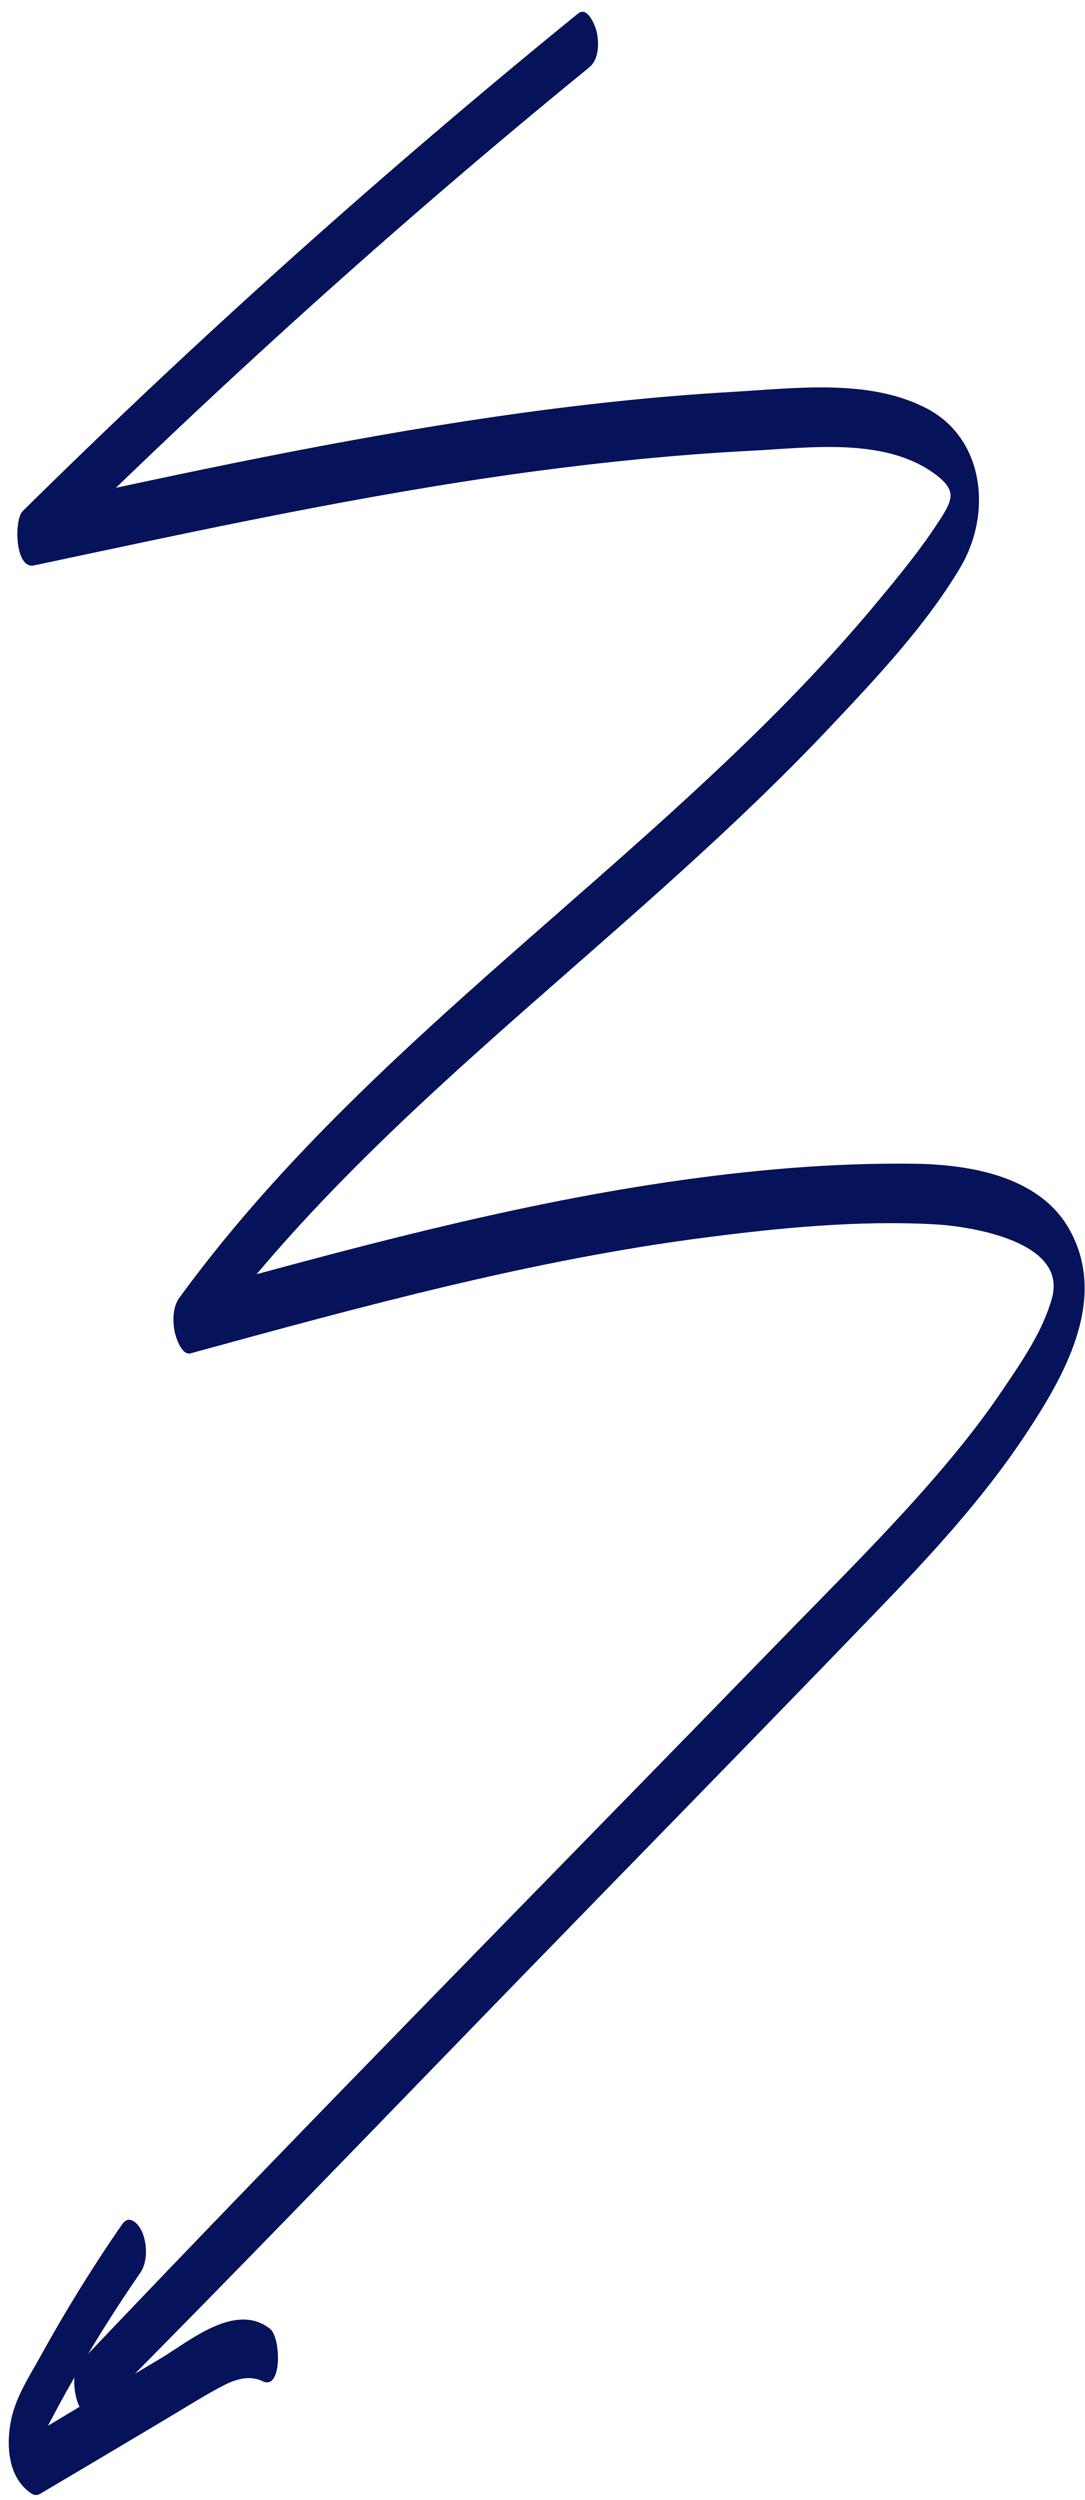 <?xml version="1.0" encoding="UTF-8"?> <svg xmlns="http://www.w3.org/2000/svg" width="89" height="205" viewBox="0 0 89 205" fill="none"> <path d="M48.347 5.513C32.694 18.272 17.719 31.787 3.373 45.993L2.448 41.54C15.136 38.748 27.87 36.023 40.731 34.149C47.187 33.216 53.68 32.496 60.198 32.126C65.278 31.832 71.325 31.027 76.034 33.498C80.743 35.969 81.4 42.1 78.777 46.522C75.965 51.259 71.934 55.533 68.174 59.523C60.323 67.855 51.586 75.275 43.015 82.829C33.356 91.342 23.853 100.135 16.244 110.59L15.301 106.049C28.305 102.48 41.355 98.907 54.717 96.932C61.438 95.943 68.253 95.327 75.05 95.421C79.61 95.486 85.316 96.457 87.743 100.846C90.947 106.625 87.222 112.965 84.012 117.791C80.563 122.962 76.318 127.549 72.017 132.01C62.099 142.295 52.094 152.501 42.129 162.754C30.775 174.438 19.479 186.187 7.984 197.741C6.444 199.285 5.494 194.829 6.515 193.749C25.444 173.828 44.768 154.295 63.916 134.596C68.269 130.116 72.723 125.72 76.81 120.986C78.725 118.764 80.554 116.465 82.203 114.024C83.852 111.584 85.548 109.14 86.293 106.426C87.575 101.774 79.597 100.536 76.554 100.379C70.371 100.061 64.04 100.666 57.918 101.46C43.572 103.309 29.577 107.147 15.646 110.963C14.908 111.17 14.433 109.687 14.339 109.242C14.152 108.352 14.155 107.183 14.703 106.421C27.517 88.843 45.418 76.109 60.928 61.134C64.8 57.403 68.519 53.499 71.963 49.356C73.681 47.286 75.429 45.169 76.902 42.909C77.292 42.309 78.057 41.247 77.964 40.492C77.871 39.736 77.035 39.106 76.486 38.722C72.378 35.854 66.282 36.723 61.611 36.959C55.538 37.272 49.485 37.888 43.463 38.696C29.776 40.556 16.281 43.495 2.786 46.362C1.222 46.697 1.141 42.622 1.861 41.909C16.369 27.588 31.596 13.974 47.415 1.11C48.207 0.468 48.84 2.135 48.948 2.622C49.143 3.534 49.139 4.871 48.337 5.517L48.347 5.513Z" fill="#06125A"></path> <path d="M11.509 186.353C9.754 188.901 8.081 191.517 6.527 194.199C5.757 195.525 5.012 196.855 4.299 198.21C3.988 198.794 3.656 199.386 3.391 200.001C3.297 200.213 3.264 200.498 3.156 200.703C3.107 200.767 3.1 200.817 3.133 200.878C2.609 199.805 2.556 199.442 2.98 199.809L2.339 199.851C5.932 197.695 9.529 195.551 13.126 193.406C15.559 191.961 19.323 188.709 22.156 190.955C23.057 191.671 23.148 196.017 21.562 195.251C20.324 194.663 19.103 195.166 17.97 195.783C16.355 196.661 14.801 197.649 13.218 198.587C9.915 200.547 6.615 202.518 3.308 204.467C3.103 204.597 2.893 204.61 2.668 204.509C0.746 203.321 0.5 200.77 0.853 198.716C1.206 196.662 2.339 194.972 3.294 193.248C5.354 189.509 7.593 185.876 10.029 182.365C10.651 181.472 11.455 182.459 11.7 183.102C12.07 184.073 12.12 185.463 11.502 186.367L11.509 186.353Z" fill="#06125A"></path> </svg> 